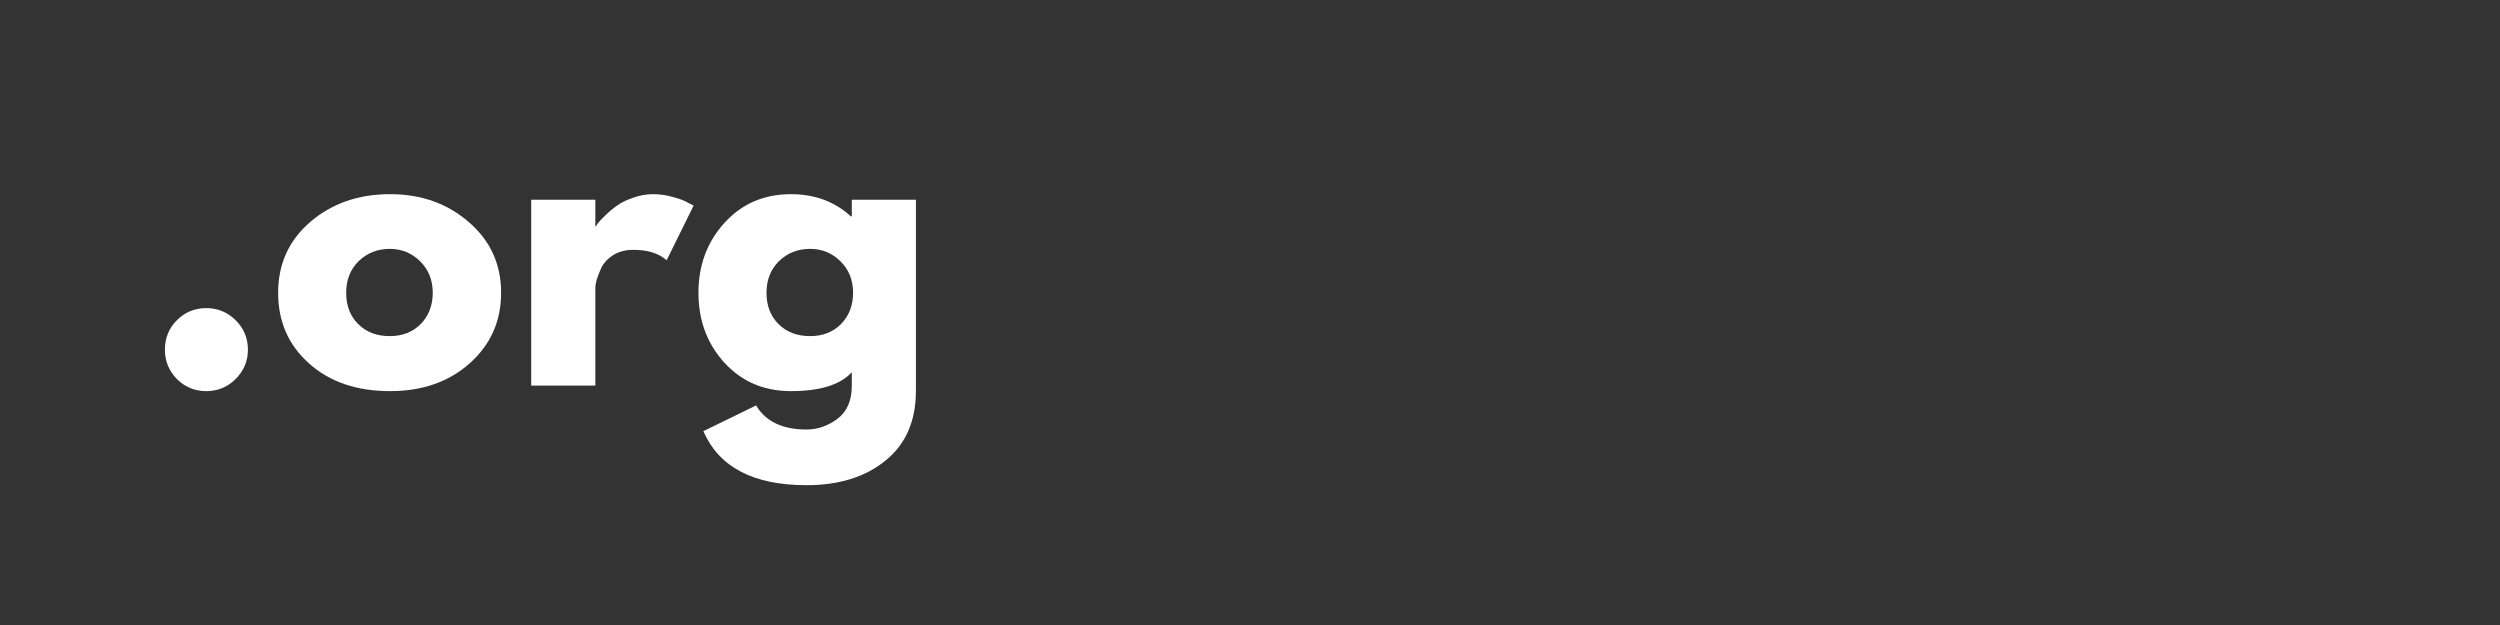 <svg xmlns="http://www.w3.org/2000/svg" xmlns:xlink="http://www.w3.org/1999/xlink" width="160" viewBox="0 0 120 30" height="40" preserveAspectRatio="xMidYMid meet"><rect x="0" y="0" width="120" height="30" fill="#333333" stroke="none"/><defs><g></g></defs><g fill="#ffffff" fill-opacity="1"><g transform="translate(6.869, 18.508)"><g><path d="M 3.031 -3.719 C 3.582 -3.719 4.051 -3.523 4.438 -3.141 C 4.832 -2.754 5.031 -2.281 5.031 -1.719 C 5.031 -1.176 4.832 -0.707 4.438 -0.312 C 4.051 0.07 3.582 0.266 3.031 0.266 C 2.477 0.266 2.008 0.07 1.625 -0.312 C 1.238 -0.707 1.047 -1.176 1.047 -1.719 C 1.047 -2.281 1.238 -2.754 1.625 -3.141 C 2.008 -3.523 2.477 -3.719 3.031 -3.719 Z M 3.031 -3.719 "></path></g></g></g><g fill="#ffffff" fill-opacity="1"><g transform="translate(12.944, 18.508)"><g><path d="M 1.891 -1.062 C 0.898 -1.945 0.406 -3.078 0.406 -4.453 C 0.406 -5.836 0.922 -6.973 1.953 -7.859 C 2.984 -8.742 4.258 -9.188 5.781 -9.188 C 7.281 -9.188 8.539 -8.738 9.562 -7.844 C 10.594 -6.957 11.109 -5.828 11.109 -4.453 C 11.109 -3.086 10.602 -1.957 9.594 -1.062 C 8.594 -0.176 7.32 0.266 5.781 0.266 C 4.176 0.266 2.879 -0.176 1.891 -1.062 Z M 4.266 -5.969 C 3.867 -5.57 3.672 -5.066 3.672 -4.453 C 3.672 -3.836 3.863 -3.336 4.25 -2.953 C 4.633 -2.566 5.141 -2.375 5.766 -2.375 C 6.367 -2.375 6.863 -2.566 7.25 -2.953 C 7.633 -3.348 7.828 -3.848 7.828 -4.453 C 7.828 -5.066 7.625 -5.57 7.219 -5.969 C 6.82 -6.363 6.336 -6.562 5.766 -6.562 C 5.172 -6.562 4.672 -6.363 4.266 -5.969 Z M 4.266 -5.969 "></path></g></g></g><g fill="#ffffff" fill-opacity="1"><g transform="translate(24.451, 18.508)"><g><path d="M 1.047 0 L 1.047 -8.922 L 4.125 -8.922 L 4.125 -7.641 L 4.156 -7.641 C 4.176 -7.691 4.211 -7.75 4.266 -7.812 C 4.316 -7.883 4.43 -8.004 4.609 -8.172 C 4.785 -8.348 4.973 -8.504 5.172 -8.641 C 5.367 -8.785 5.625 -8.91 5.938 -9.016 C 6.25 -9.129 6.566 -9.188 6.891 -9.188 C 7.223 -9.188 7.551 -9.141 7.875 -9.047 C 8.207 -8.953 8.445 -8.859 8.594 -8.766 L 8.844 -8.641 L 7.547 -6.016 C 7.172 -6.348 6.641 -6.516 5.953 -6.516 C 5.578 -6.516 5.254 -6.43 4.984 -6.266 C 4.723 -6.098 4.535 -5.898 4.422 -5.672 C 4.316 -5.441 4.238 -5.242 4.188 -5.078 C 4.145 -4.922 4.125 -4.797 4.125 -4.703 L 4.125 0 Z M 1.047 0 "></path></g></g></g><g fill="#ffffff" fill-opacity="1"><g transform="translate(33.12, 18.508)"><g><path d="M 0.641 2.188 L 3.172 0.953 C 3.629 1.723 4.438 2.109 5.594 2.109 C 6.125 2.109 6.617 1.938 7.078 1.594 C 7.535 1.25 7.766 0.723 7.766 0.016 L 7.766 -0.641 C 7.211 -0.035 6.238 0.266 4.844 0.266 C 3.551 0.266 2.488 -0.188 1.656 -1.094 C 0.82 -2.008 0.406 -3.129 0.406 -4.453 C 0.406 -5.773 0.82 -6.895 1.656 -7.812 C 2.488 -8.727 3.551 -9.188 4.844 -9.188 C 5.988 -9.188 6.945 -8.832 7.719 -8.125 L 7.766 -8.125 L 7.766 -8.922 L 10.844 -8.922 L 10.844 0.25 C 10.844 1.695 10.359 2.812 9.391 3.594 C 8.43 4.383 7.164 4.781 5.594 4.781 C 3.039 4.781 1.391 3.914 0.641 2.188 Z M 4.266 -5.969 C 3.867 -5.57 3.672 -5.066 3.672 -4.453 C 3.672 -3.836 3.863 -3.336 4.25 -2.953 C 4.633 -2.566 5.141 -2.375 5.766 -2.375 C 6.367 -2.375 6.863 -2.566 7.25 -2.953 C 7.633 -3.348 7.828 -3.848 7.828 -4.453 C 7.828 -5.066 7.625 -5.57 7.219 -5.969 C 6.82 -6.363 6.336 -6.562 5.766 -6.562 C 5.172 -6.562 4.672 -6.363 4.266 -5.969 Z M 4.266 -5.969 "></path></g></g></g></svg>